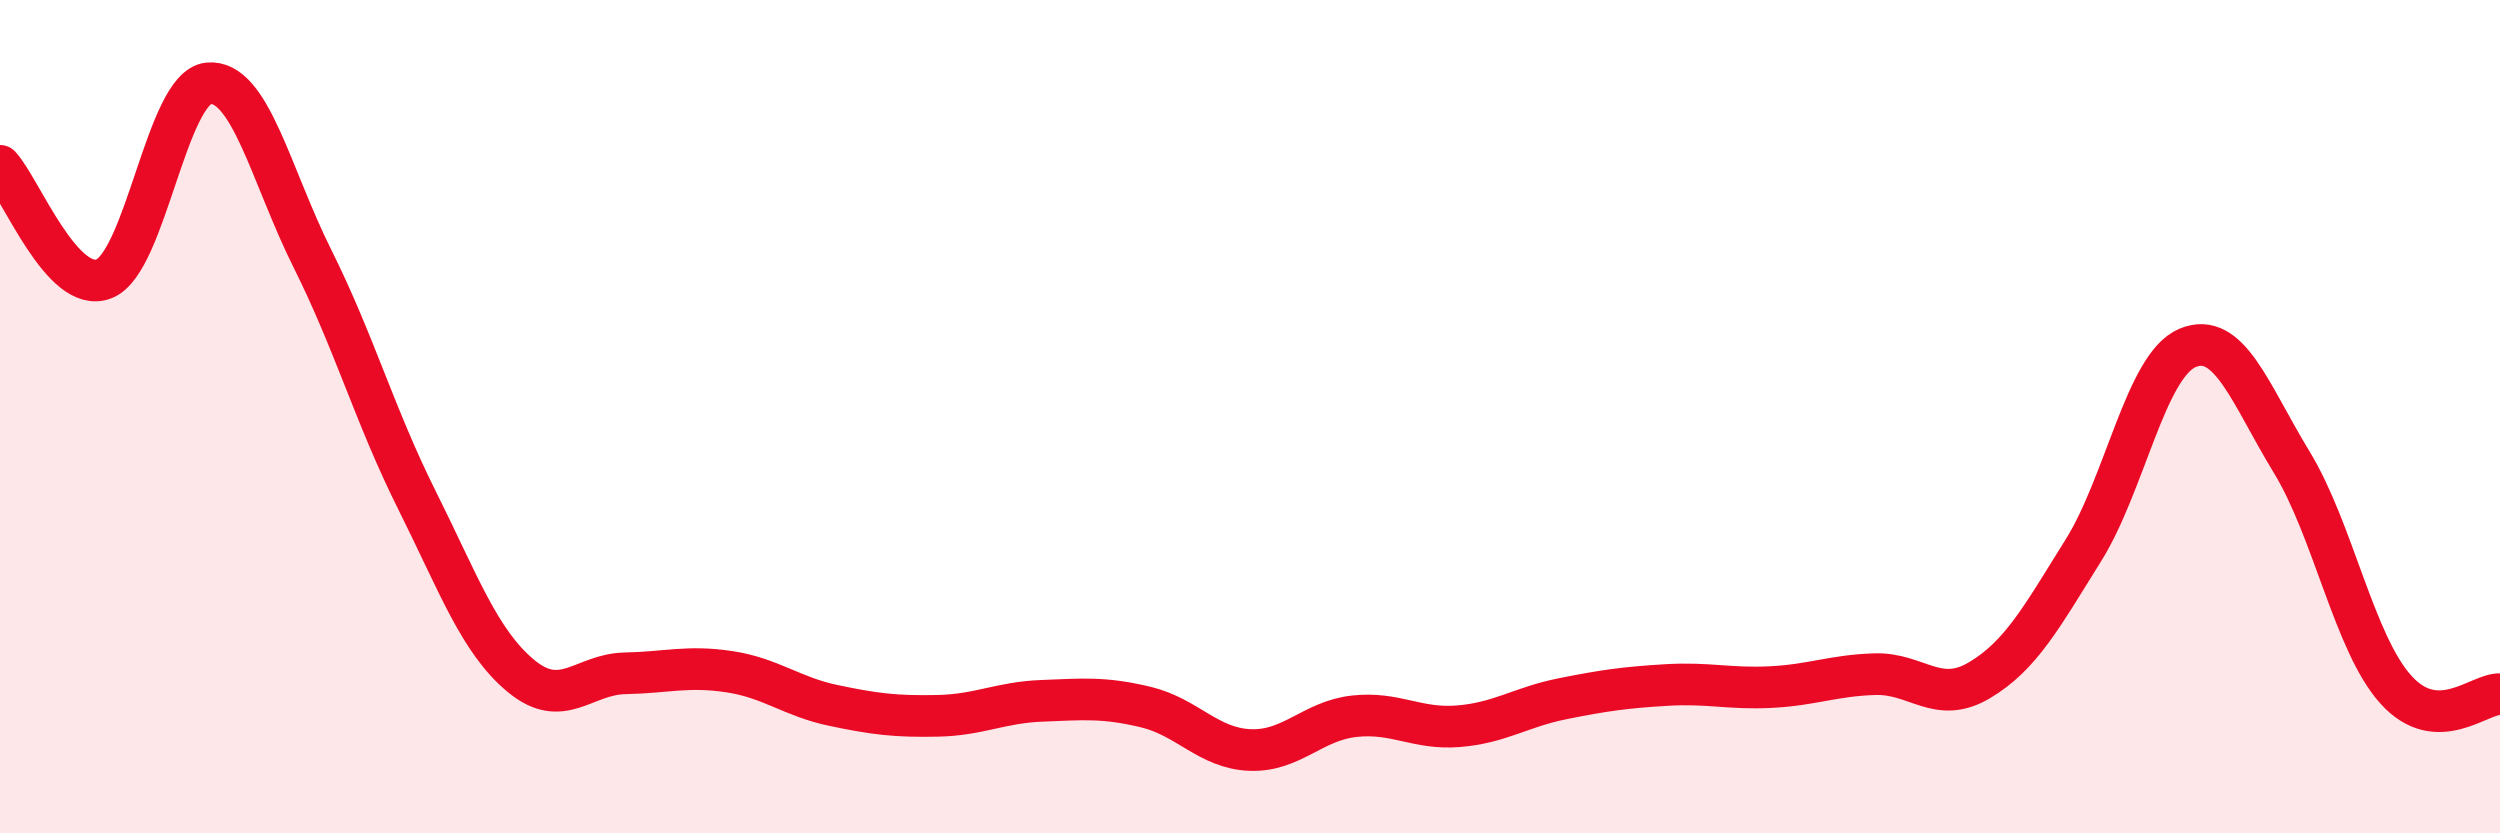 
    <svg width="60" height="20" viewBox="0 0 60 20" xmlns="http://www.w3.org/2000/svg">
      <path
        d="M 0,3.98 C 0.5,4.52 1.5,7.09 2.5,6.69 C 3.5,6.29 4,2.1 5,2 C 6,1.9 6.5,4.21 7.5,6.21 C 8.5,8.21 9,9.99 10,11.99 C 11,13.99 11.5,15.39 12.5,16.22 C 13.5,17.05 14,16.18 15,16.16 C 16,16.14 16.5,15.97 17.5,16.12 C 18.5,16.27 19,16.72 20,16.93 C 21,17.14 21.5,17.2 22.5,17.18 C 23.5,17.16 24,16.86 25,16.82 C 26,16.78 26.5,16.73 27.5,16.97 C 28.5,17.21 29,17.96 30,18 C 31,18.04 31.5,17.3 32.5,17.19 C 33.5,17.08 34,17.51 35,17.43 C 36,17.35 36.5,16.97 37.5,16.77 C 38.5,16.57 39,16.5 40,16.44 C 41,16.38 41.5,16.54 42.5,16.49 C 43.5,16.44 44,16.21 45,16.18 C 46,16.15 46.5,16.92 47.5,16.33 C 48.5,15.74 49,14.81 50,13.21 C 51,11.61 51.5,8.77 52.5,8.35 C 53.5,7.93 54,9.45 55,11.09 C 56,12.73 56.5,15.44 57.5,16.55 C 58.5,17.66 59.5,16.64 60,16.66L60 20L0 20Z"
        fill="#EB0A25"
        opacity="0.1"
        stroke-linecap="round"
        stroke-linejoin="round"
      />
      <path
        d="M 0,3.98 C 0.5,4.52 1.5,7.09 2.5,6.69 C 3.5,6.29 4,2.1 5,2 C 6,1.9 6.5,4.21 7.5,6.21 C 8.5,8.21 9,9.99 10,11.99 C 11,13.99 11.5,15.39 12.5,16.22 C 13.5,17.05 14,16.18 15,16.16 C 16,16.14 16.5,15.97 17.5,16.12 C 18.5,16.27 19,16.72 20,16.93 C 21,17.14 21.5,17.2 22.5,17.18 C 23.5,17.16 24,16.86 25,16.82 C 26,16.78 26.5,16.73 27.5,16.97 C 28.5,17.21 29,17.96 30,18 C 31,18.04 31.5,17.3 32.5,17.19 C 33.5,17.08 34,17.51 35,17.43 C 36,17.35 36.5,16.97 37.5,16.77 C 38.5,16.57 39,16.5 40,16.44 C 41,16.38 41.5,16.54 42.5,16.49 C 43.5,16.44 44,16.21 45,16.18 C 46,16.15 46.5,16.92 47.5,16.33 C 48.5,15.74 49,14.81 50,13.21 C 51,11.61 51.5,8.77 52.5,8.35 C 53.5,7.93 54,9.45 55,11.09 C 56,12.73 56.5,15.44 57.5,16.55 C 58.5,17.66 59.5,16.64 60,16.66"
        stroke="#EB0A25"
        stroke-width="1"
        fill="none"
        stroke-linecap="round"
        stroke-linejoin="round"
      />
    </svg>
  